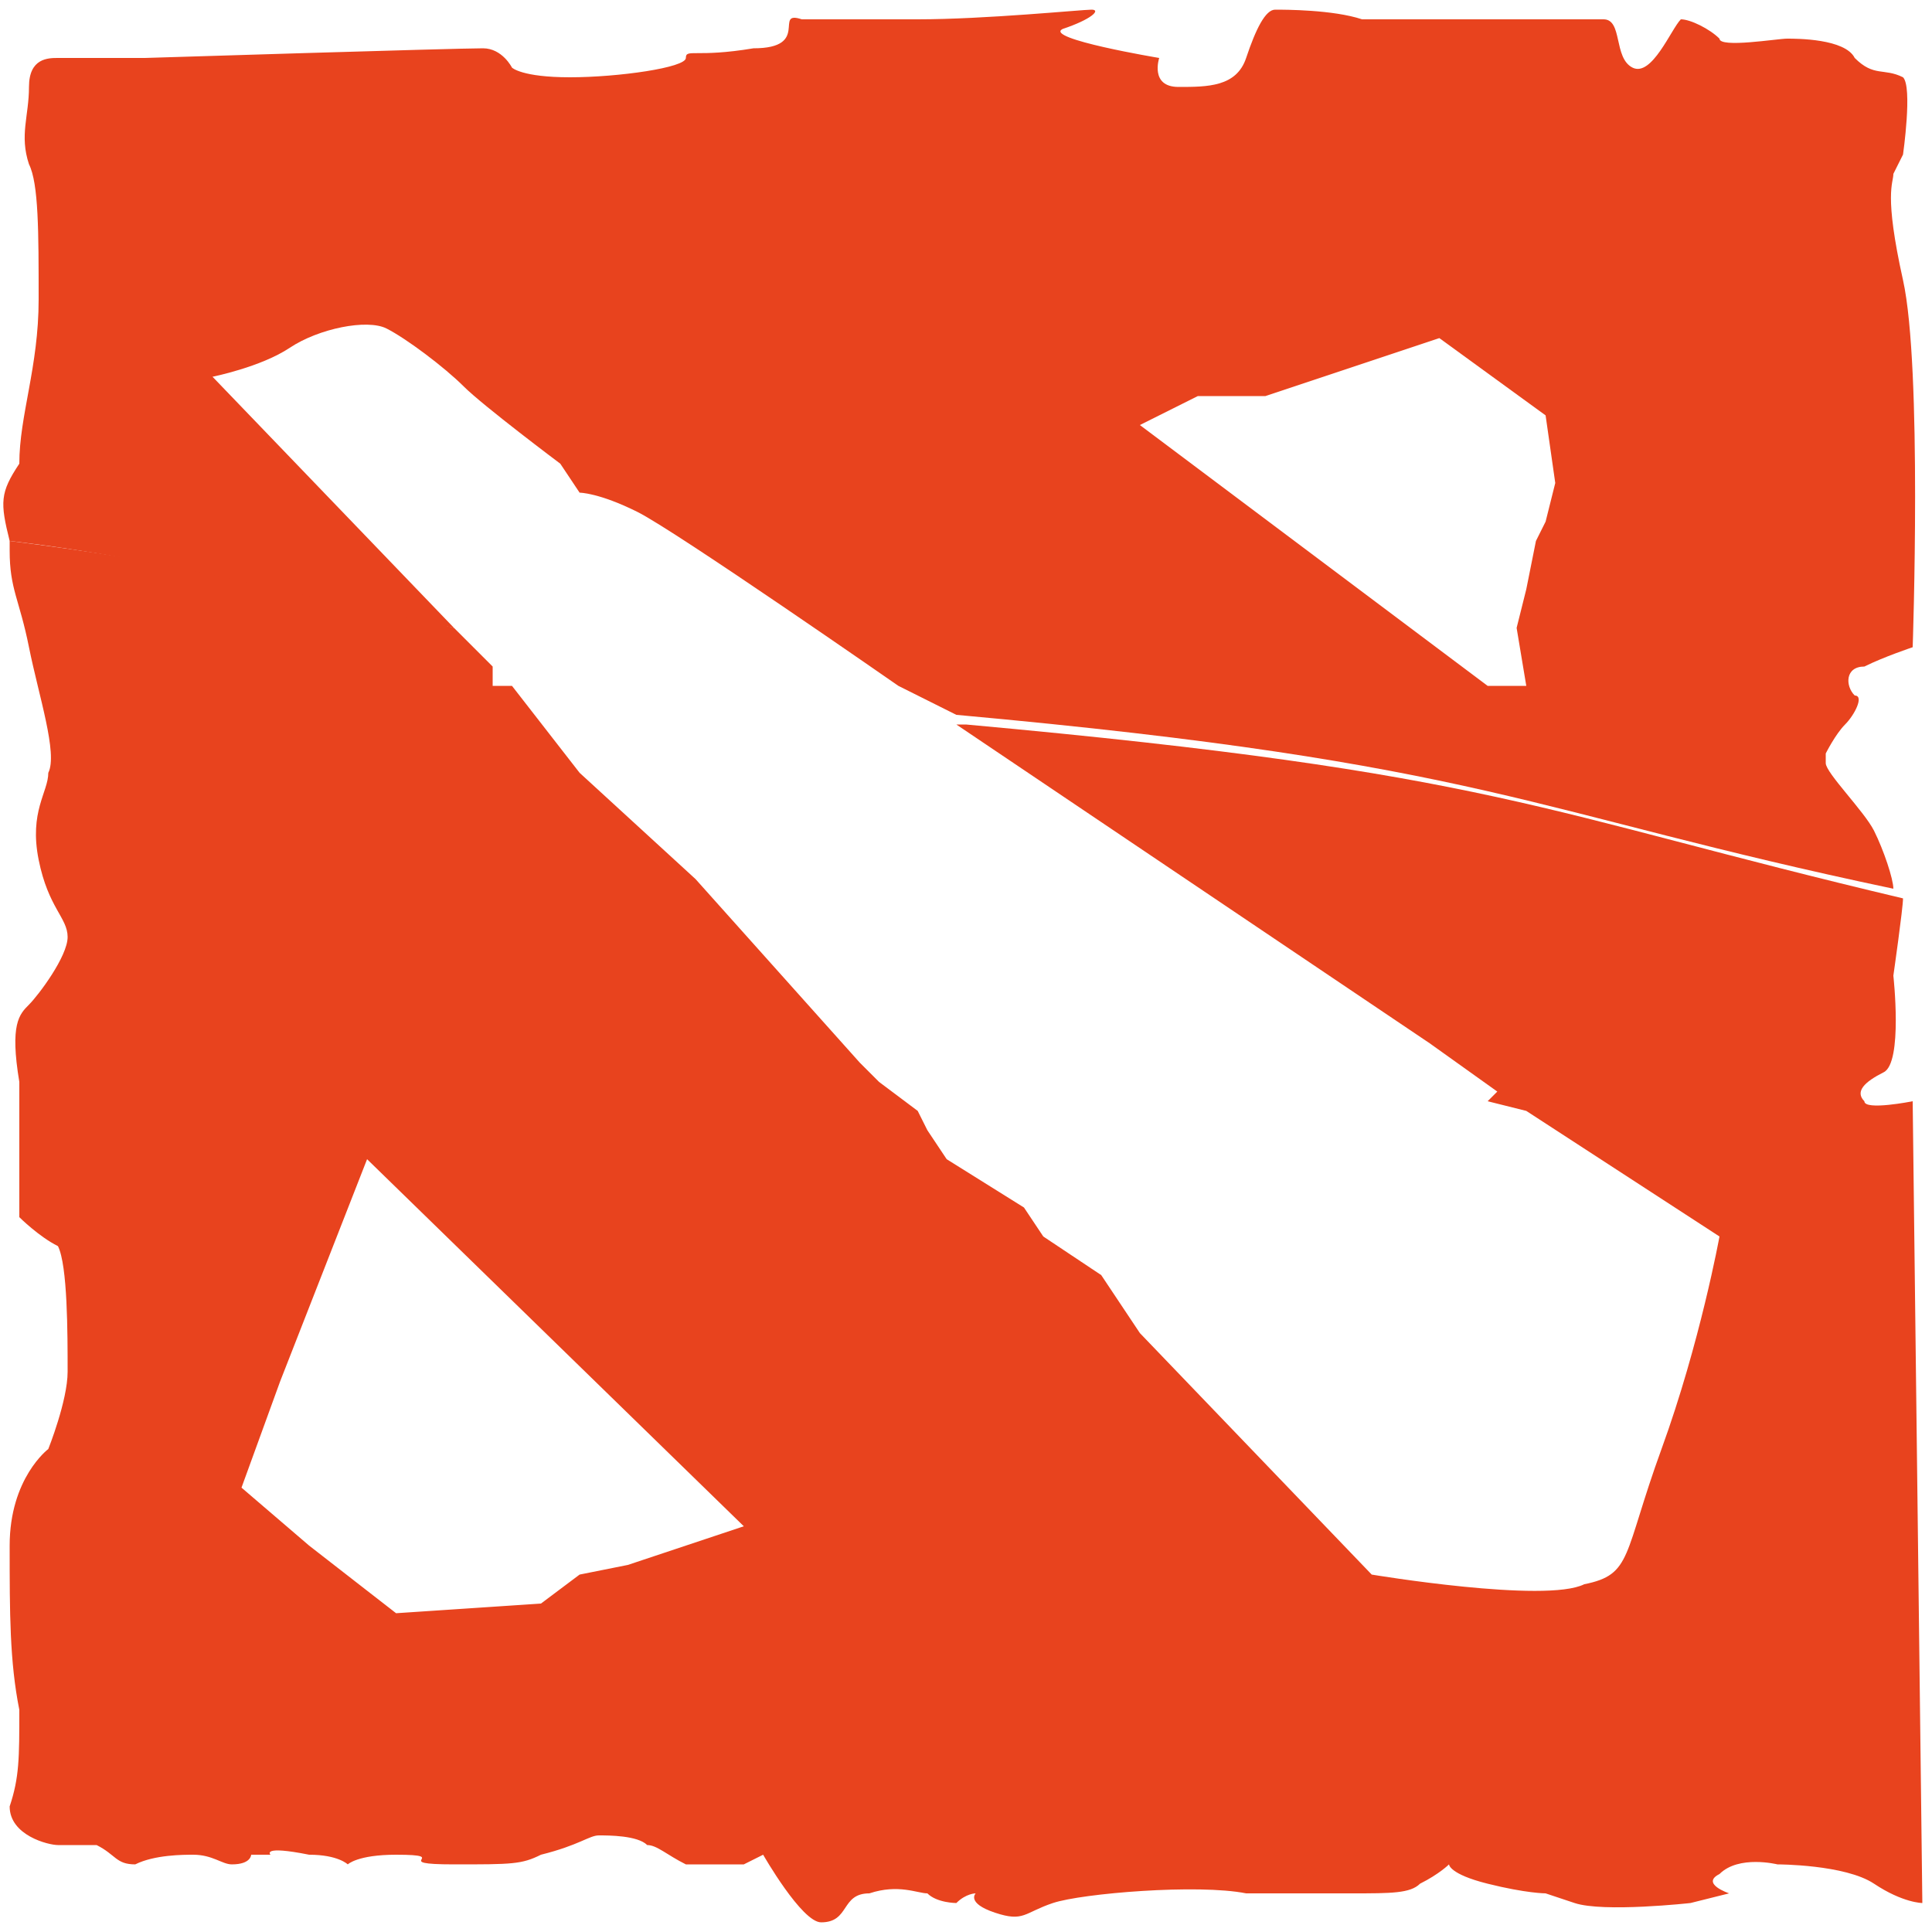 <?xml version="1.0" encoding="utf-8"?>
<!-- Generator: Adobe Illustrator 21.0.2, SVG Export Plug-In . SVG Version: 6.00 Build 0)  -->
<svg version="1.1" id="Шар_1" xmlns="http://www.w3.org/2000/svg" xmlns:xlink="http://www.w3.org/1999/xlink" x="0px" y="0px"
     viewBox="0 0 20 20" style="enable-background:new 0 0 20 20;" xml:space="preserve">
<style type="text/css">
    .st0{display:none;}
    .st1{display:inline;fill:#FFD002;}
    .st2{display:none;fill:#131D31;}
    .st3{fill:#E8431E;}
</style>
<g class="st0">
    <path class="st1" d="M4.3,20C1.9,20,0,18.1,0,15.7V4.3C0,1.9,1.9,0,4.3,0h11.5C18.1,0,20,1.9,20,4.3v11.5c0,2.3-1.9,4.3-4.3,4.3
        H4.3z"/>
</g>
<path class="st2" d="M11.5,3.5l-0.4,0.2l0,0.2l0,0.2l0,0.1l0,0.2h0.4C11.5,4.3,11.7,4,11.7,4h0.7V3.9h0.4v0.2h0.8v0.1h0.8V4.1h0.1V4
    v0h0.1V4h0.2v0.4h0.6V4.2h0.2v0.2h0.6V4.1h0.2v0.6H17v0.4h-2c0,0,0,0.2-0.2,0.4c-0.2,0.1-0.4,0.1-0.4,0.1C14.3,6.1,15,7.4,15,7.4
    l-0.4,0.2C14.1,6.9,14,6.3,14,6.1c0-0.2-0.1,0-0.1,0l-0.2,0.3c0,0-0.2,0-0.5,0c-0.3,0,0-0.2-0.6,0.4c0,0-0.1,0-0.2,0.1
    c-0.2,0.2-0.6,0.4-0.6,0.4l-1,0c0,0,0,0.4-0.2,0.4c-0.2,0-0.1,0.5-0.2,0.7c0,0.1-0.1,0-0.2,0.2c0,0.1-0.1,0.3-0.1,0.3v0.8
    c0.3-0.2,1.1,0.9,1.1,0.9c0.4,0.4,0.6,1.1,0.6,1.1l-0.2,0.3l1,1.3c0.2,0.6,0.4,1.7,0.4,2.5c0,0.2-0.4,0.4-0.4,0.6
    c0,0.2,0,0.2,0.1,0.5c0.2,0.2,0.6,0.4,0.6,0.4c0.6,0.6,0.6,1.1,0.3,1.2c-0.2,0.1-0.8,0-0.8,0c-0.3,0-0.6-0.3-0.9-0.6
    c0,0,0-0.2,0-0.2l-0.2,0c0-0.6,0-1,0-1.2c0-0.2-0.1-0.2-0.1-0.2c0,0-0.2,0-0.2-0.2c-0.2-0.7-0.4-2.1-0.4-2.1l-2.1-2.3
    c0,0-0.9,2.1-1.2,3c-0.2,0.9-0.4,1.1-0.6,1.3c0,0-1,0.8-1.4,0.5c0,0,0.2,0.5,0.2,0.8c0,0.1,0.4,0,0.4,0.3c0,0.2-0.9,0.1-0.9,0.1
    c-0.4,0-0.6-0.4-0.7-0.8c0-0.4-0.2,0-0.2,0c-0.1-0.3,0-0.4,0-0.4C4.4,16.2,4.7,16,5,15.6c0,0,0-0.3,0-0.4c0.4-0.4,0.8-0.7,0.8-0.7
    c0.2-1.2,1.1-4.1,1.1-4.1C6.8,9.9,6.8,9.1,7,8.5C7.1,7.9,7.2,6.4,7.2,6c0-0.6,0.4-1,0.8-1.4c0.2-0.2,0.2,0,0.4,0
    c0.1,0,0.3-0.1,0.4-0.2c0,0-0.1,0-0.1,0l0-1C8.8,2.5,9.5,2.4,10,2.4c1.1,0,1.3,1.2,1.3,1.2L11.5,3.5L11.5,3.5z M11.2,6
    c0.2,0,0.2-0.2,0.3-0.2c0.2,0,0.3-0.1,0.6-0.2c0.2-0.1,0.3-0.3,0.3-0.3s-1,0-1.2,0c-0.2,0-0.6,0.2-0.6,0.2c0,0.2-0.1,0.5-0.1,0.5
    S11.1,6,11.2,6z"/>
<g id="Слой_x0020_1">
    <g>
        <ellipse transform="matrix(0.141 -0.99 0.99 0.141 7.623 27.343)" class="st3" cx="19.6" cy="9.3" rx="0" ry="0"/>
        <polygon class="st3" points="19.6,9.3 19.6,9.3 19.6,9.3         "/>
        <path class="st3" d="M3.8,19.2C3.8,19.2,3.8,19.2,3.8,19.2C3.8,19.2,3.8,19.2,3.8,19.2z"/>
        <path class="st3" d="M19.8,11.4c0,0-0.5,0.1-0.5,0c-0.1-0.1,0-0.2,0.2-0.3c0.2-0.1,0.1-1,0.1-1c0,0,0.1-0.7,0.1-0.8c0,0,0,0,0,0
            c-3.8-0.9-4.2-1.3-9.7-1.8l-0.1,0l4.9,3.3l0.7,0.5l-0.1,0.1l0.4,0.1l2,1.3c0,0-0.2,1.1-0.6,2.2c-0.4,1.1-0.3,1.3-0.8,1.4
            c-0.4,0.2-2.2-0.1-2.2-0.1l-2.4-2.5l-0.2-0.3l-0.2-0.3l-0.6-0.4l-0.2-0.3L9.8,12l-0.2-0.3l-0.1-0.2l-0.4-0.3L8.9,11L7.2,9.1L6,8
            L5.3,7.1L5.1,7.1l0-0.2L4.7,6.5c-1.5-0.4-3-0.7-4.6-0.9l0,0.1c0,0.4,0.1,0.5,0.2,1c0.1,0.5,0.3,1.1,0.2,1.3c0,0.2-0.2,0.4-0.1,0.9
            c0.1,0.5,0.3,0.6,0.3,0.8c0,0.2-0.3,0.6-0.4,0.7c-0.1,0.1-0.2,0.2-0.1,0.8c0,0.7,0,1.4,0,1.4s0.2,0.2,0.4,0.3
            c0.1,0.2,0.1,0.9,0.1,1.3c0,0.3-0.2,0.8-0.2,0.8S0.1,15.3,0.1,16c0,0.7,0,1.2,0.1,1.7c0,0.5,0,0.7-0.1,1c0,0.3,0.4,0.4,0.5,0.4
            c0,0,0.1,0,0.1,0c0.1,0,0.2,0,0.3,0c0.2,0.1,0.2,0.2,0.4,0.2c0.2-0.1,0.5-0.1,0.6-0.1c0.2,0,0.3,0.1,0.4,0.1
            c0.2,0,0.2-0.1,0.2-0.1l0.2,0c0,0-0.1-0.1,0.4,0c0.3,0,0.4,0.1,0.4,0.1c0,0,0.1-0.1,0.5-0.1c0.6,0-0.1,0.1,0.6,0.1
            c0.6,0,0.7,0,0.9-0.1C6,19.1,6.1,19,6.2,19c0.1,0,0.4,0,0.5,0.1c0.1,0,0.2,0.1,0.4,0.2c0.1,0,0.3,0,0.3,0l0.3,0l0.2-0.1
            c0,0,0.4,0.7,0.6,0.7c0.3,0,0.2-0.3,0.5-0.3c0.3-0.1,0.5,0,0.6,0c0.1,0.1,0.3,0.1,0.3,0.1c0.1-0.1,0.2-0.1,0.2-0.1
            c0,0-0.1,0.1,0.2,0.2c0.3,0.1,0.3,0,0.6-0.1c0.3-0.1,1.5-0.2,2-0.1c0.5,0,0.7,0,1.1,0c0.4,0,0.6,0,0.7-0.1
            c0.2-0.1,0.3-0.2,0.3-0.2c0,0,0,0.1,0.4,0.2c0.4,0.1,0.6,0.1,0.6,0.1s0,0,0.3,0.1c0.3,0.1,1.2,0,1.2,0l0.4-0.1
            c0,0-0.3-0.1-0.1-0.2c0.2-0.2,0.6-0.1,0.6-0.1s0.7,0,1,0.2c0.3,0.2,0.5,0.2,0.5,0.2L19.8,11.4z M6.5,16.2l-0.5,0.1l-0.4,0.3
            l-1.5,0.1l-0.9-0.7l-0.7-0.6l0.4-1.1L3.8,12v0l3.9,3.8L6.5,16.2z"/>
        <path class="st3" d="M9.9,7.4c5.5,0.5,5.9,1,9.7,1.8v0l0,0c0-0.1-0.1-0.4-0.2-0.6c-0.1-0.2-0.5-0.6-0.5-0.7c0-0.1,0-0.1,0-0.1
            c0,0,0.1-0.2,0.2-0.3c0.1-0.1,0.2-0.3,0.1-0.3c-0.1-0.1-0.1-0.3,0.1-0.3c0.2-0.1,0.5-0.2,0.5-0.2s0.1-2.9-0.1-3.8
            c-0.2-0.9-0.1-1-0.1-1.1c0.1-0.2,0.1-0.2,0.1-0.2s0.1-0.7,0-0.8c-0.2-0.1-0.3,0-0.5-0.2c-0.1-0.2-0.6-0.2-0.7-0.2
            c-0.1,0-0.7,0.1-0.7,0c-0.1-0.1-0.3-0.2-0.4-0.2c-0.1,0.1-0.3,0.6-0.5,0.5c-0.2-0.1-0.1-0.5-0.3-0.5c-0.2,0-0.8,0-1.1,0
            c-0.4,0-1.2,0-1.4,0c-0.3-0.1-0.8-0.1-0.9-0.1c-0.1,0-0.2,0.2-0.3,0.5c-0.1,0.3-0.4,0.3-0.7,0.3c-0.3,0-0.2-0.3-0.2-0.3
            c0,0-1.2-0.2-1-0.3c0.3-0.1,0.4-0.2,0.3-0.2c-0.1,0-1.1,0.1-1.8,0.1c-0.7,0-1,0-1.2,0C8,0.1,8.4,0.5,7.8,0.5
            c-0.6,0.1-0.7,0-0.7,0.1c0,0.1-0.7,0.2-1.2,0.2c-0.5,0-0.6-0.1-0.6-0.1c0,0-0.1-0.2-0.3-0.2c-0.3,0-3.5,0.1-3.5,0.1s-0.8,0-0.9,0
            c-0.1,0-0.3,0-0.3,0.3c0,0.3-0.1,0.5,0,0.8c0.1,0.2,0.1,0.7,0.1,1.4c0,0.7-0.2,1.2-0.2,1.7C0,5.1,0,5.2,0.1,5.6l0,0
            c1.7,0.2,3.1,0.6,4.6,0.9L2.2,3.9c0,0,0.5-0.1,0.8-0.3c0.3-0.2,0.8-0.3,1-0.2C4.2,3.5,4.6,3.8,4.8,4c0.2,0.2,1,0.8,1,0.8L6,5.1
            c0,0,0.2,0,0.6,0.2C7,5.5,9.3,7.1,9.3,7.1L9.9,7.4L9.9,7.4L9.9,7.4L9.9,7.4z M11.8,4.4L11.8,4.4l0.6-0.3l0.7,0l0.9-0.3l0.9-0.3
            L16,4.3L16.1,5L16,5.4l-0.1,0.2l-0.1,0.5l-0.1,0.4l0.1,0.6l-0.4,0L11.8,4.4L11.8,4.4L11.8,4.4z"/>
    </g>
</g>
</svg>
